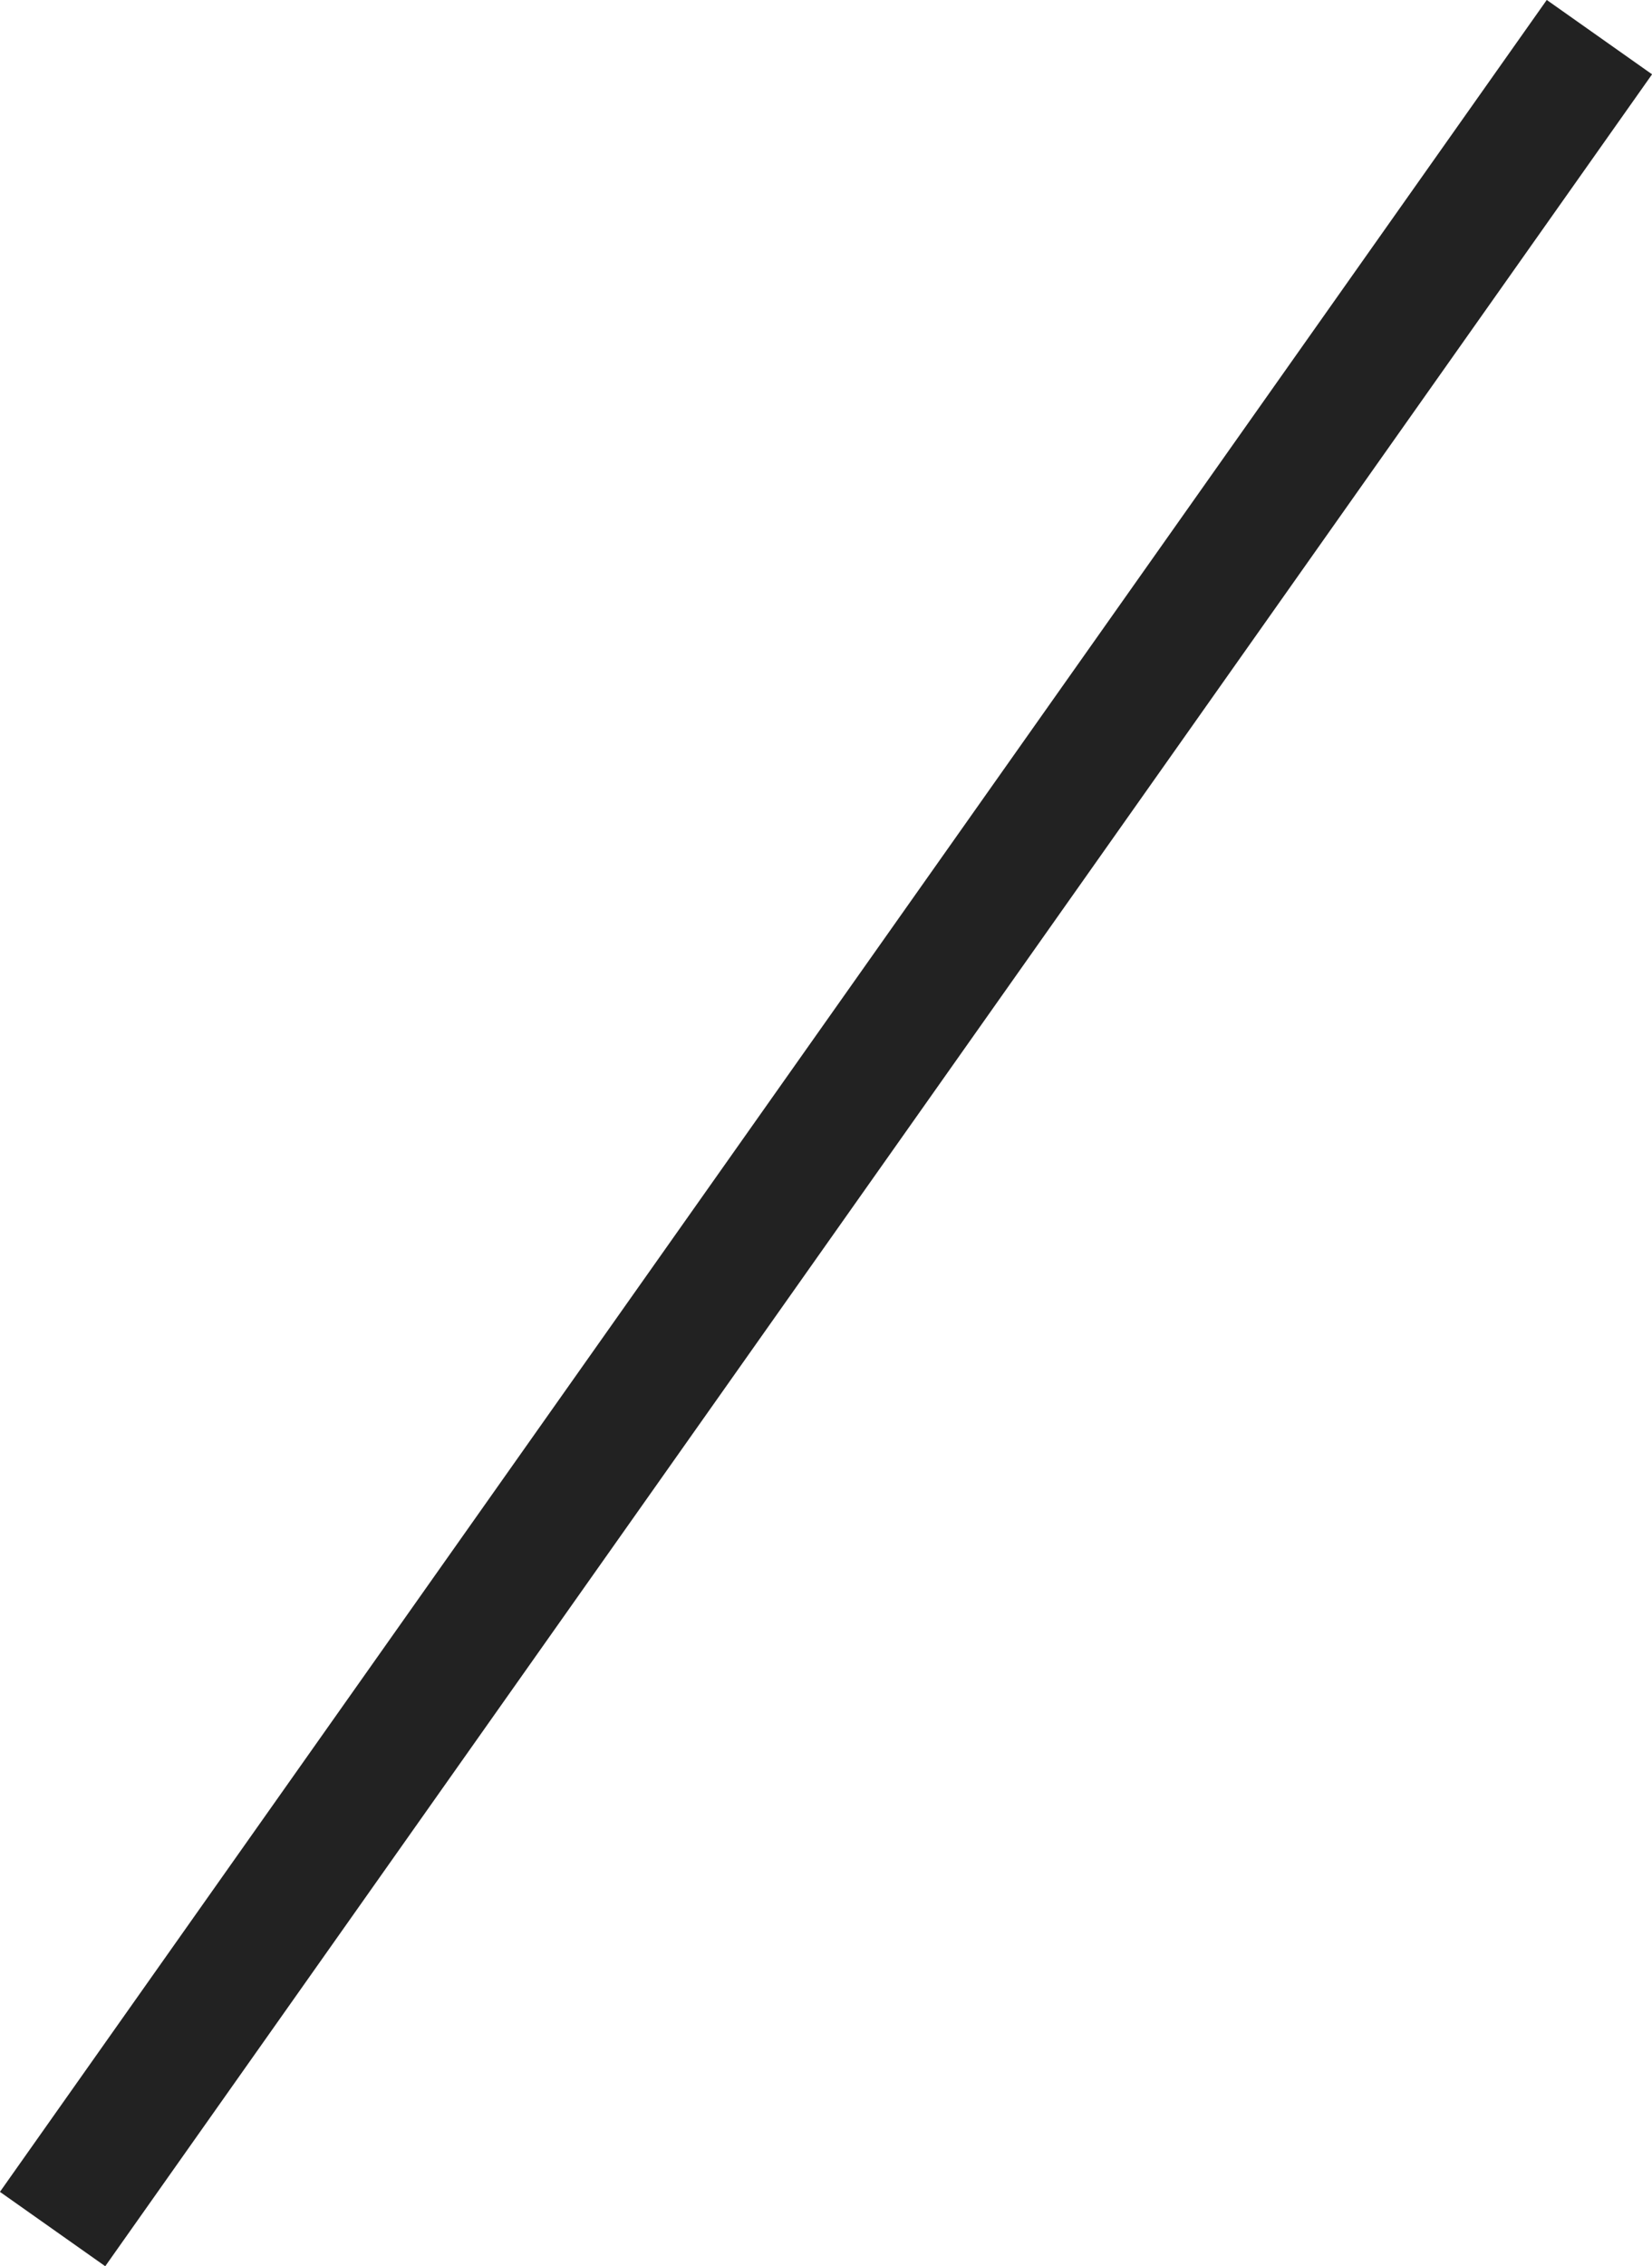 <?xml version="1.0" encoding="utf-8"?>
<svg xmlns="http://www.w3.org/2000/svg" fill="none" height="100%" overflow="visible" preserveAspectRatio="none" style="display: block;" viewBox="0 0 12.817 17.577" width="100%">
<path d="M12.409 0.288L0.408 17.288" id="Vector 3" stroke="#222222"/>
</svg>